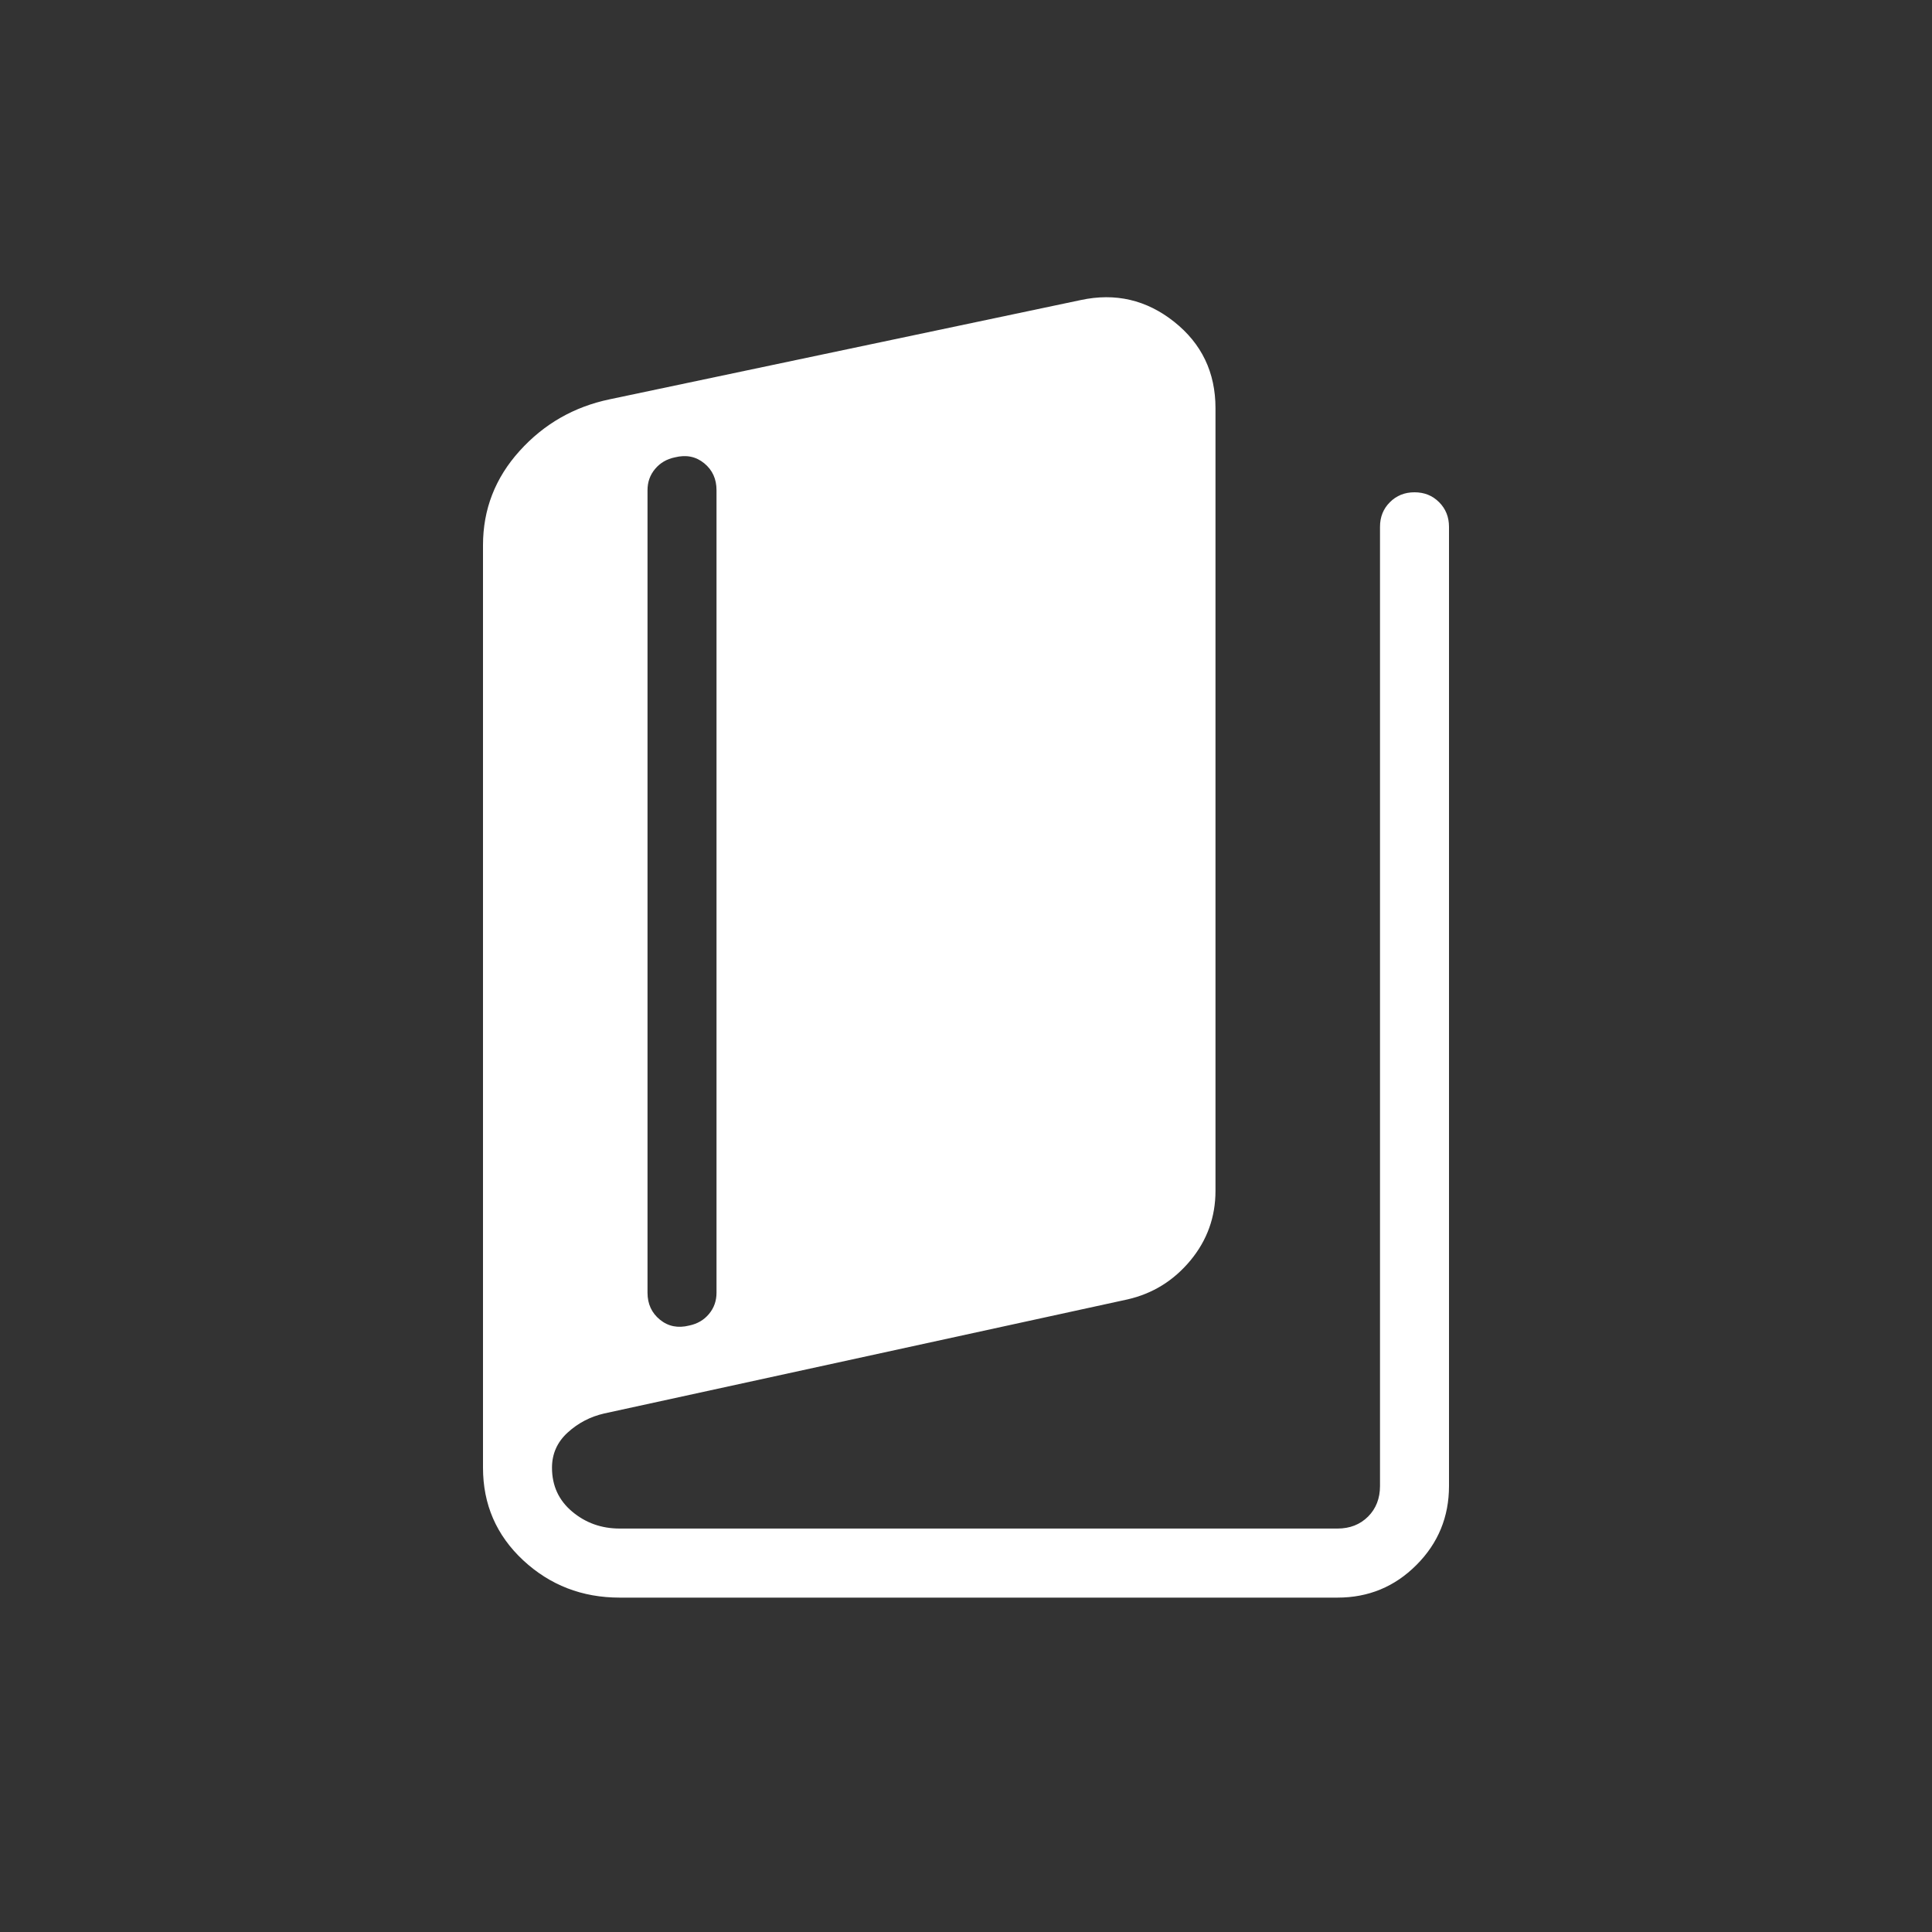 <svg xmlns="http://www.w3.org/2000/svg" width="52" height="52" viewBox="0 0 52 52" fill="none"><rect x="0" y="0" width="52" height="52" fill="#333333" stroke="none"/><path d="M16.678 43C15.667 43 14.801 42.664 14.08 41.994C13.36 41.322 13 40.492 13 39.503V14.674C13 13.71 13.328 12.865 13.984 12.138C14.64 11.411 15.449 10.948 16.411 10.747L29.089 8.076C30.02 7.876 30.857 8.07 31.6 8.659C32.343 9.248 32.715 10.024 32.715 10.987V32.051C32.715 32.759 32.489 33.385 32.039 33.927C31.589 34.469 31.026 34.818 30.35 34.973L16.261 38.044C15.887 38.13 15.559 38.301 15.279 38.557C14.998 38.813 14.857 39.129 14.857 39.503C14.857 39.987 15.038 40.381 15.4 40.685C15.762 40.989 16.188 41.141 16.678 41.141H36C36.333 41.141 36.607 41.033 36.822 40.819C37.036 40.604 37.143 40.33 37.143 39.996V14.18C37.143 13.915 37.231 13.694 37.409 13.517C37.586 13.339 37.807 13.25 38.071 13.25C38.336 13.25 38.557 13.339 38.734 13.517C38.911 13.694 39 13.915 39 14.18V39.996C39 40.828 38.708 41.537 38.123 42.122C37.539 42.708 36.831 43 36 43H16.678ZM18.55 35.677C18.769 35.632 18.947 35.528 19.082 35.366C19.218 35.204 19.285 35.013 19.285 34.794V13.193C19.285 12.89 19.174 12.648 18.952 12.467C18.729 12.286 18.467 12.234 18.164 12.31C17.945 12.355 17.768 12.459 17.632 12.621C17.496 12.783 17.428 12.974 17.428 13.193V34.794C17.428 35.096 17.54 35.339 17.763 35.52C17.985 35.701 18.248 35.753 18.55 35.677Z" fill="white"></path></svg>